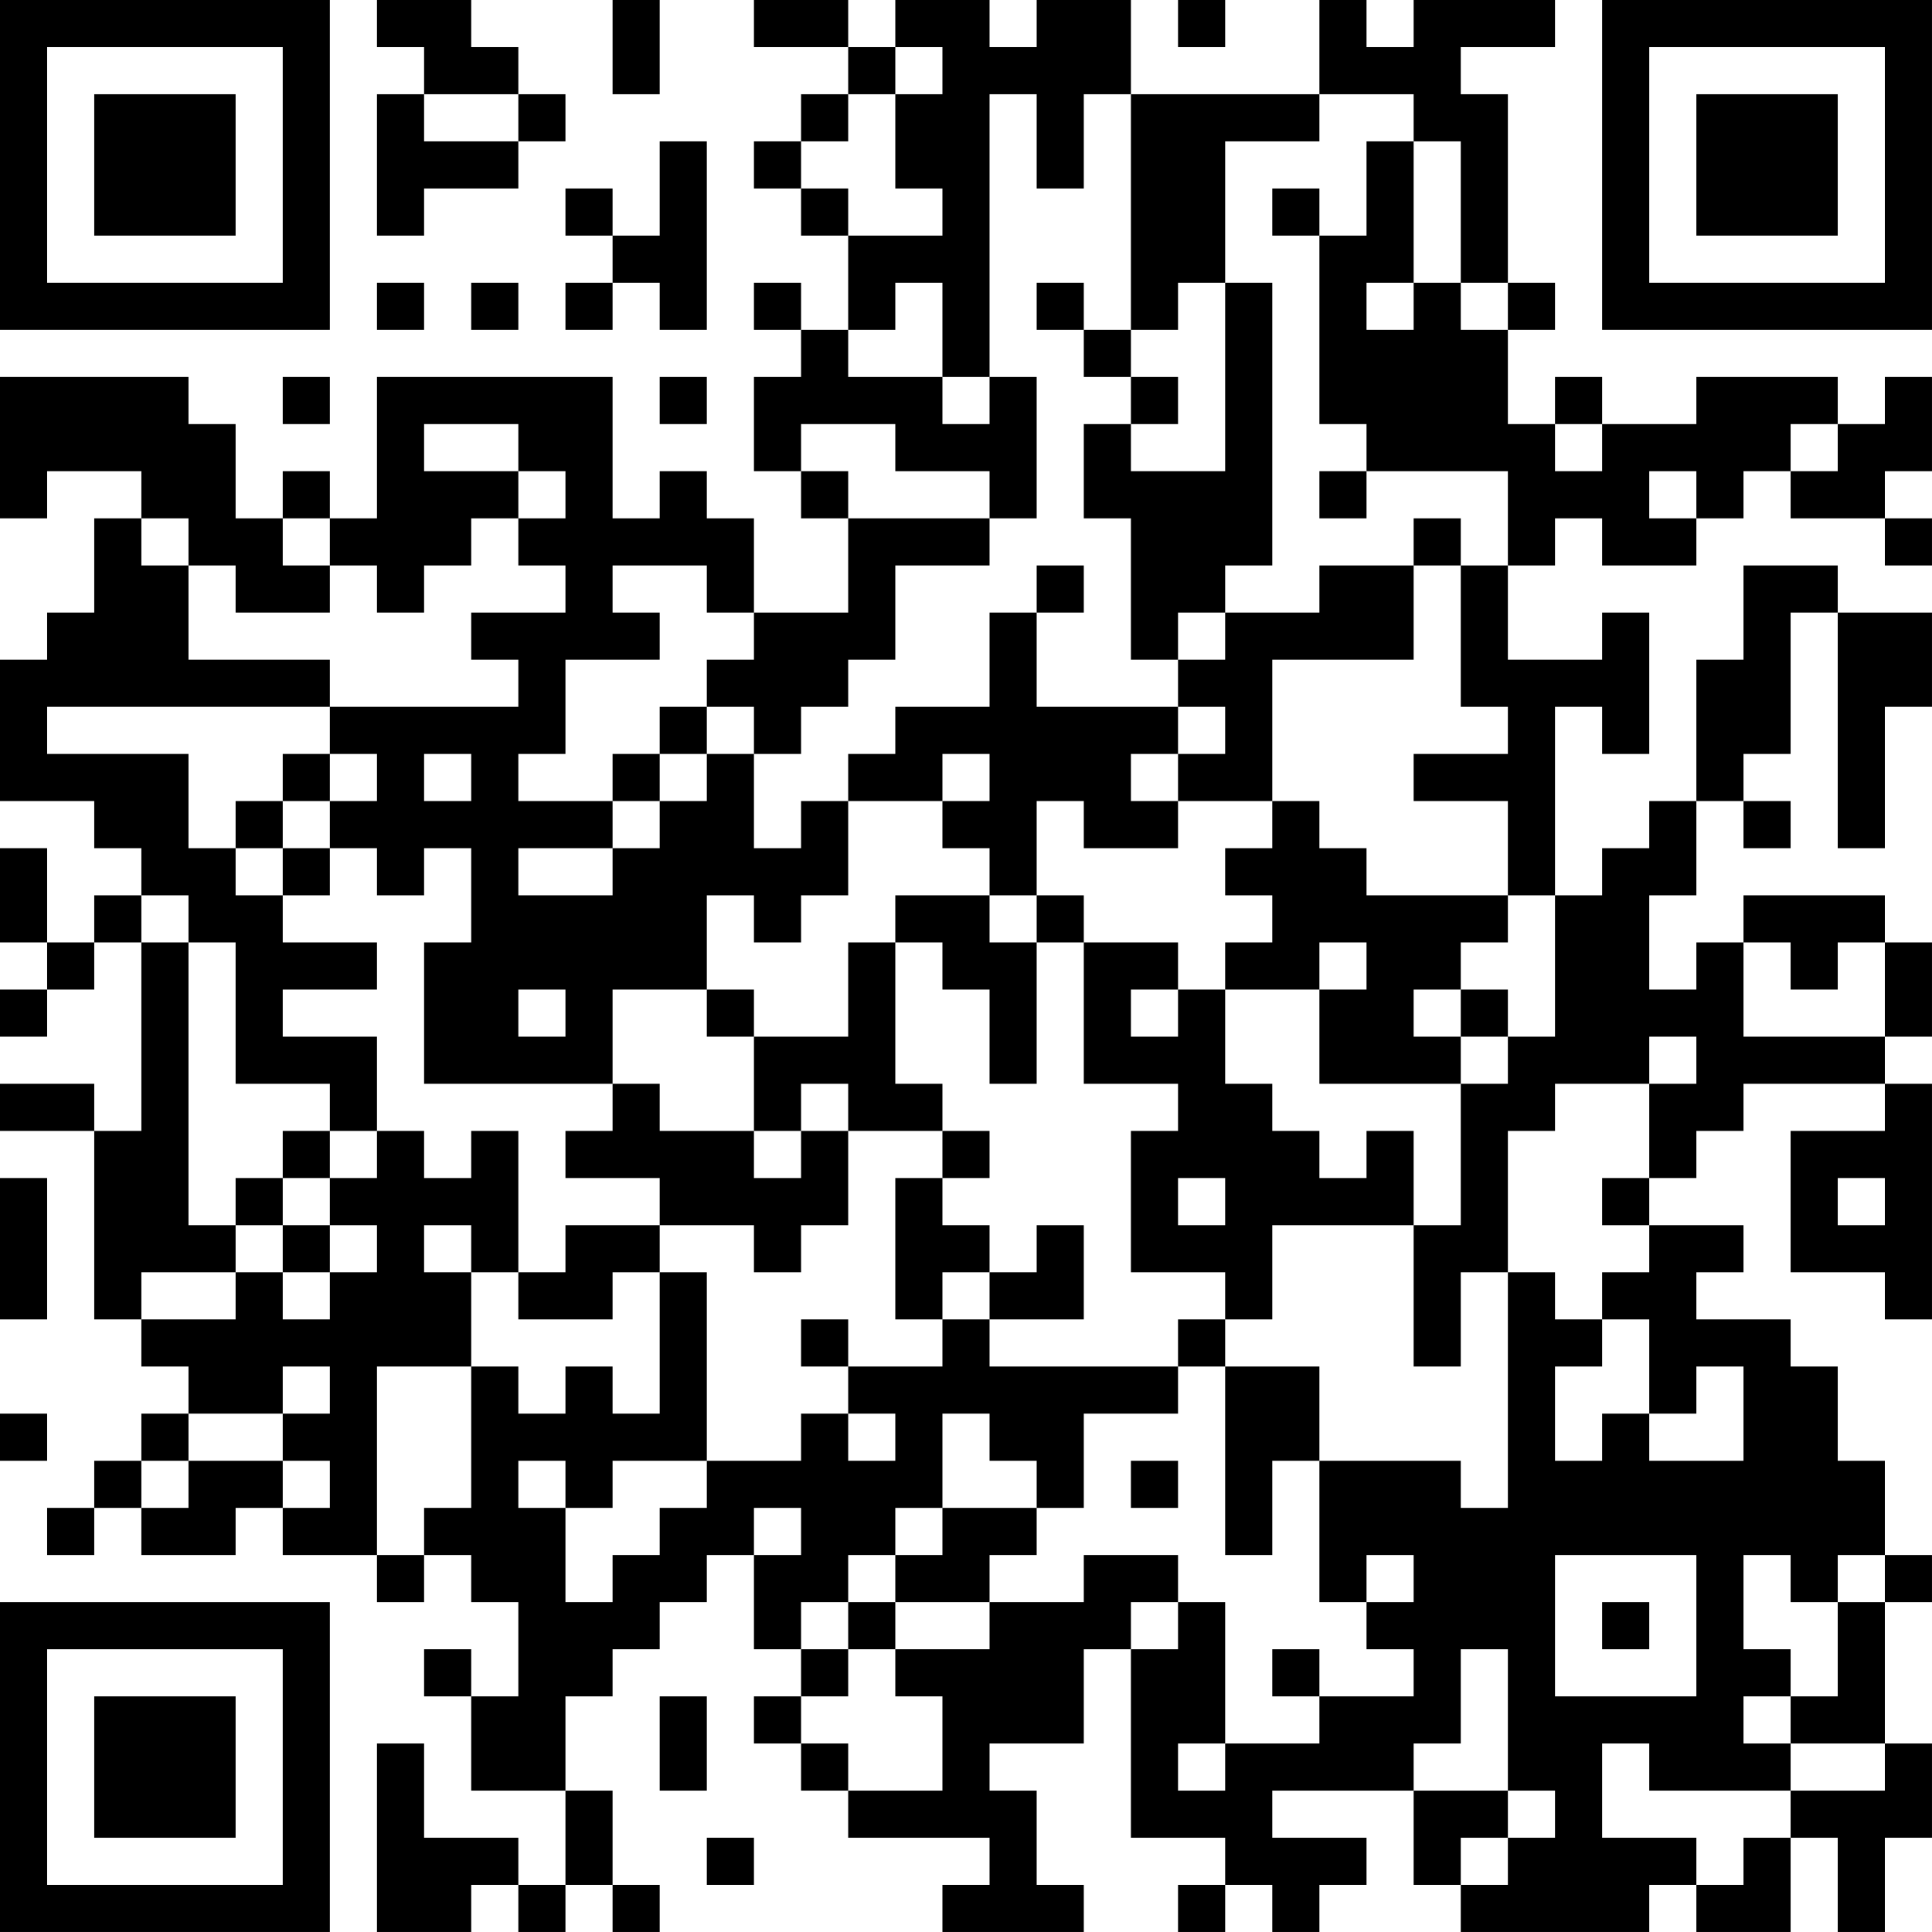 <?xml version="1.0" encoding="UTF-8"?>
<svg xmlns="http://www.w3.org/2000/svg" version="1.1" width="400" height="400" viewBox="0 0 400 400"><rect x="0" y="0" width="400" height="400" fill="#ffffff"/><g transform="scale(9.756)"><g transform="translate(0,0)"><path fill-rule="evenodd" d="M8 0L8 1L9 1L9 2L8 2L8 5L9 5L9 4L11 4L11 3L12 3L12 2L11 2L11 1L10 1L10 0ZM13 0L13 2L14 2L14 0ZM16 0L16 1L18 1L18 2L17 2L17 3L16 3L16 4L17 4L17 5L18 5L18 7L17 7L17 6L16 6L16 7L17 7L17 8L16 8L16 10L17 10L17 11L18 11L18 13L16 13L16 11L15 11L15 10L14 10L14 11L13 11L13 8L8 8L8 11L7 11L7 10L6 10L6 11L5 11L5 9L4 9L4 8L0 8L0 11L1 11L1 10L3 10L3 11L2 11L2 13L1 13L1 14L0 14L0 17L2 17L2 18L3 18L3 19L2 19L2 20L1 20L1 18L0 18L0 20L1 20L1 21L0 21L0 22L1 22L1 21L2 21L2 20L3 20L3 24L2 24L2 23L0 23L0 24L2 24L2 28L3 28L3 29L4 29L4 30L3 30L3 31L2 31L2 32L1 32L1 33L2 33L2 32L3 32L3 33L5 33L5 32L6 32L6 33L8 33L8 34L9 34L9 33L10 33L10 34L11 34L11 36L10 36L10 35L9 35L9 36L10 36L10 38L12 38L12 40L11 40L11 39L9 39L9 37L8 37L8 41L10 41L10 40L11 40L11 41L12 41L12 40L13 40L13 41L14 41L14 40L13 40L13 38L12 38L12 36L13 36L13 35L14 35L14 34L15 34L15 33L16 33L16 35L17 35L17 36L16 36L16 37L17 37L17 38L18 38L18 39L21 39L21 40L20 40L20 41L23 41L23 40L22 40L22 38L21 38L21 37L23 37L23 35L24 35L24 39L26 39L26 40L25 40L25 41L26 41L26 40L27 40L27 41L28 41L28 40L29 40L29 39L27 39L27 38L30 38L30 40L31 40L31 41L35 41L35 40L36 40L36 41L38 41L38 39L39 39L39 41L40 41L40 39L41 39L41 37L40 37L40 34L41 34L41 33L40 33L40 31L39 31L39 29L38 29L38 28L36 28L36 27L37 27L37 26L35 26L35 25L36 25L36 24L37 24L37 23L40 23L40 24L38 24L38 27L40 27L40 28L41 28L41 23L40 23L40 22L41 22L41 20L40 20L40 19L37 19L37 20L36 20L36 21L35 21L35 19L36 19L36 17L37 17L37 18L38 18L38 17L37 17L37 16L38 16L38 13L39 13L39 18L40 18L40 15L41 15L41 13L39 13L39 12L37 12L37 14L36 14L36 17L35 17L35 18L34 18L34 19L33 19L33 15L34 15L34 16L35 16L35 13L34 13L34 14L32 14L32 12L33 12L33 11L34 11L34 12L36 12L36 11L37 11L37 10L38 10L38 11L40 11L40 12L41 12L41 11L40 11L40 10L41 10L41 8L40 8L40 9L39 9L39 8L36 8L36 9L34 9L34 8L33 8L33 9L32 9L32 7L33 7L33 6L32 6L32 2L31 2L31 1L33 1L33 0L30 0L30 1L29 1L29 0L28 0L28 2L24 2L24 0L22 0L22 1L21 1L21 0L19 0L19 1L18 1L18 0ZM25 0L25 1L26 1L26 0ZM19 1L19 2L18 2L18 3L17 3L17 4L18 4L18 5L20 5L20 4L19 4L19 2L20 2L20 1ZM9 2L9 3L11 3L11 2ZM21 2L21 8L20 8L20 6L19 6L19 7L18 7L18 8L20 8L20 9L21 9L21 8L22 8L22 11L21 11L21 10L19 10L19 9L17 9L17 10L18 10L18 11L21 11L21 12L19 12L19 14L18 14L18 15L17 15L17 16L16 16L16 15L15 15L15 14L16 14L16 13L15 13L15 12L13 12L13 13L14 13L14 14L12 14L12 16L11 16L11 17L13 17L13 18L11 18L11 19L13 19L13 18L14 18L14 17L15 17L15 16L16 16L16 18L17 18L17 17L18 17L18 19L17 19L17 20L16 20L16 19L15 19L15 21L13 21L13 23L9 23L9 20L10 20L10 18L9 18L9 19L8 19L8 18L7 18L7 17L8 17L8 16L7 16L7 15L11 15L11 14L10 14L10 13L12 13L12 12L11 12L11 11L12 11L12 10L11 10L11 9L9 9L9 10L11 10L11 11L10 11L10 12L9 12L9 13L8 13L8 12L7 12L7 11L6 11L6 12L7 12L7 13L5 13L5 12L4 12L4 11L3 11L3 12L4 12L4 14L7 14L7 15L1 15L1 16L4 16L4 18L5 18L5 19L6 19L6 20L8 20L8 21L6 21L6 22L8 22L8 24L7 24L7 23L5 23L5 20L4 20L4 19L3 19L3 20L4 20L4 26L5 26L5 27L3 27L3 28L5 28L5 27L6 27L6 28L7 28L7 27L8 27L8 26L7 26L7 25L8 25L8 24L9 24L9 25L10 25L10 24L11 24L11 27L10 27L10 26L9 26L9 27L10 27L10 29L8 29L8 33L9 33L9 32L10 32L10 29L11 29L11 30L12 30L12 29L13 29L13 30L14 30L14 27L15 27L15 31L13 31L13 32L12 32L12 31L11 31L11 32L12 32L12 34L13 34L13 33L14 33L14 32L15 32L15 31L17 31L17 30L18 30L18 31L19 31L19 30L18 30L18 29L20 29L20 28L21 28L21 29L25 29L25 30L23 30L23 32L22 32L22 31L21 31L21 30L20 30L20 32L19 32L19 33L18 33L18 34L17 34L17 35L18 35L18 36L17 36L17 37L18 37L18 38L20 38L20 36L19 36L19 35L21 35L21 34L23 34L23 33L25 33L25 34L24 34L24 35L25 35L25 34L26 34L26 37L25 37L25 38L26 38L26 37L28 37L28 36L30 36L30 35L29 35L29 34L30 34L30 33L29 33L29 34L28 34L28 31L31 31L31 32L32 32L32 27L33 27L33 28L34 28L34 29L33 29L33 31L34 31L34 30L35 30L35 31L37 31L37 29L36 29L36 30L35 30L35 28L34 28L34 27L35 27L35 26L34 26L34 25L35 25L35 23L36 23L36 22L35 22L35 23L33 23L33 24L32 24L32 27L31 27L31 29L30 29L30 26L31 26L31 23L32 23L32 22L33 22L33 19L32 19L32 17L30 17L30 16L32 16L32 15L31 15L31 12L32 12L32 10L29 10L29 9L28 9L28 5L29 5L29 3L30 3L30 6L29 6L29 7L30 7L30 6L31 6L31 7L32 7L32 6L31 6L31 3L30 3L30 2L28 2L28 3L26 3L26 6L25 6L25 7L24 7L24 2L23 2L23 4L22 4L22 2ZM14 3L14 5L13 5L13 4L12 4L12 5L13 5L13 6L12 6L12 7L13 7L13 6L14 6L14 7L15 7L15 3ZM27 4L27 5L28 5L28 4ZM8 6L8 7L9 7L9 6ZM10 6L10 7L11 7L11 6ZM22 6L22 7L23 7L23 8L24 8L24 9L23 9L23 11L24 11L24 14L25 14L25 15L22 15L22 13L23 13L23 12L22 12L22 13L21 13L21 15L19 15L19 16L18 16L18 17L20 17L20 18L21 18L21 19L19 19L19 20L18 20L18 22L16 22L16 21L15 21L15 22L16 22L16 24L14 24L14 23L13 23L13 24L12 24L12 25L14 25L14 26L12 26L12 27L11 27L11 28L13 28L13 27L14 27L14 26L16 26L16 27L17 27L17 26L18 26L18 24L20 24L20 25L19 25L19 28L20 28L20 27L21 27L21 28L23 28L23 26L22 26L22 27L21 27L21 26L20 26L20 25L21 25L21 24L20 24L20 23L19 23L19 20L20 20L20 21L21 21L21 23L22 23L22 20L23 20L23 23L25 23L25 24L24 24L24 27L26 27L26 28L25 28L25 29L26 29L26 33L27 33L27 31L28 31L28 29L26 29L26 28L27 28L27 26L30 26L30 24L29 24L29 25L28 25L28 24L27 24L27 23L26 23L26 21L28 21L28 23L31 23L31 22L32 22L32 21L31 21L31 20L32 20L32 19L29 19L29 18L28 18L28 17L27 17L27 14L30 14L30 12L31 12L31 11L30 11L30 12L28 12L28 13L26 13L26 12L27 12L27 6L26 6L26 10L24 10L24 9L25 9L25 8L24 8L24 7L23 7L23 6ZM6 8L6 9L7 9L7 8ZM14 8L14 9L15 9L15 8ZM33 9L33 10L34 10L34 9ZM38 9L38 10L39 10L39 9ZM28 10L28 11L29 11L29 10ZM35 10L35 11L36 11L36 10ZM25 13L25 14L26 14L26 13ZM14 15L14 16L13 16L13 17L14 17L14 16L15 16L15 15ZM25 15L25 16L24 16L24 17L25 17L25 18L23 18L23 17L22 17L22 19L21 19L21 20L22 20L22 19L23 19L23 20L25 20L25 21L24 21L24 22L25 22L25 21L26 21L26 20L27 20L27 19L26 19L26 18L27 18L27 17L25 17L25 16L26 16L26 15ZM6 16L6 17L5 17L5 18L6 18L6 19L7 19L7 18L6 18L6 17L7 17L7 16ZM9 16L9 17L10 17L10 16ZM20 16L20 17L21 17L21 16ZM28 20L28 21L29 21L29 20ZM37 20L37 22L40 22L40 20L39 20L39 21L38 21L38 20ZM11 21L11 22L12 22L12 21ZM30 21L30 22L31 22L31 21ZM17 23L17 24L16 24L16 25L17 25L17 24L18 24L18 23ZM6 24L6 25L5 25L5 26L6 26L6 27L7 27L7 26L6 26L6 25L7 25L7 24ZM0 25L0 28L1 28L1 25ZM25 25L25 26L26 26L26 25ZM39 25L39 26L40 26L40 25ZM17 28L17 29L18 29L18 28ZM6 29L6 30L4 30L4 31L3 31L3 32L4 32L4 31L6 31L6 32L7 32L7 31L6 31L6 30L7 30L7 29ZM0 30L0 31L1 31L1 30ZM24 31L24 32L25 32L25 31ZM16 32L16 33L17 33L17 32ZM20 32L20 33L19 33L19 34L18 34L18 35L19 35L19 34L21 34L21 33L22 33L22 32ZM33 33L33 36L36 36L36 33ZM37 33L37 35L38 35L38 36L37 36L37 37L38 37L38 38L35 38L35 37L34 37L34 39L36 39L36 40L37 40L37 39L38 39L38 38L40 38L40 37L38 37L38 36L39 36L39 34L40 34L40 33L39 33L39 34L38 34L38 33ZM34 34L34 35L35 35L35 34ZM27 35L27 36L28 36L28 35ZM31 35L31 37L30 37L30 38L32 38L32 39L31 39L31 40L32 40L32 39L33 39L33 38L32 38L32 35ZM14 36L14 38L15 38L15 36ZM15 39L15 40L16 40L16 39ZM0 0L0 7L7 7L7 0ZM1 1L1 6L6 6L6 1ZM2 2L2 5L5 5L5 2ZM34 0L34 7L41 7L41 0ZM35 1L35 6L40 6L40 1ZM36 2L36 5L39 5L39 2ZM0 34L0 41L7 41L7 34ZM1 35L1 40L6 40L6 35ZM2 36L2 39L5 39L5 36Z" fill="#000000"/></g></g></svg>
